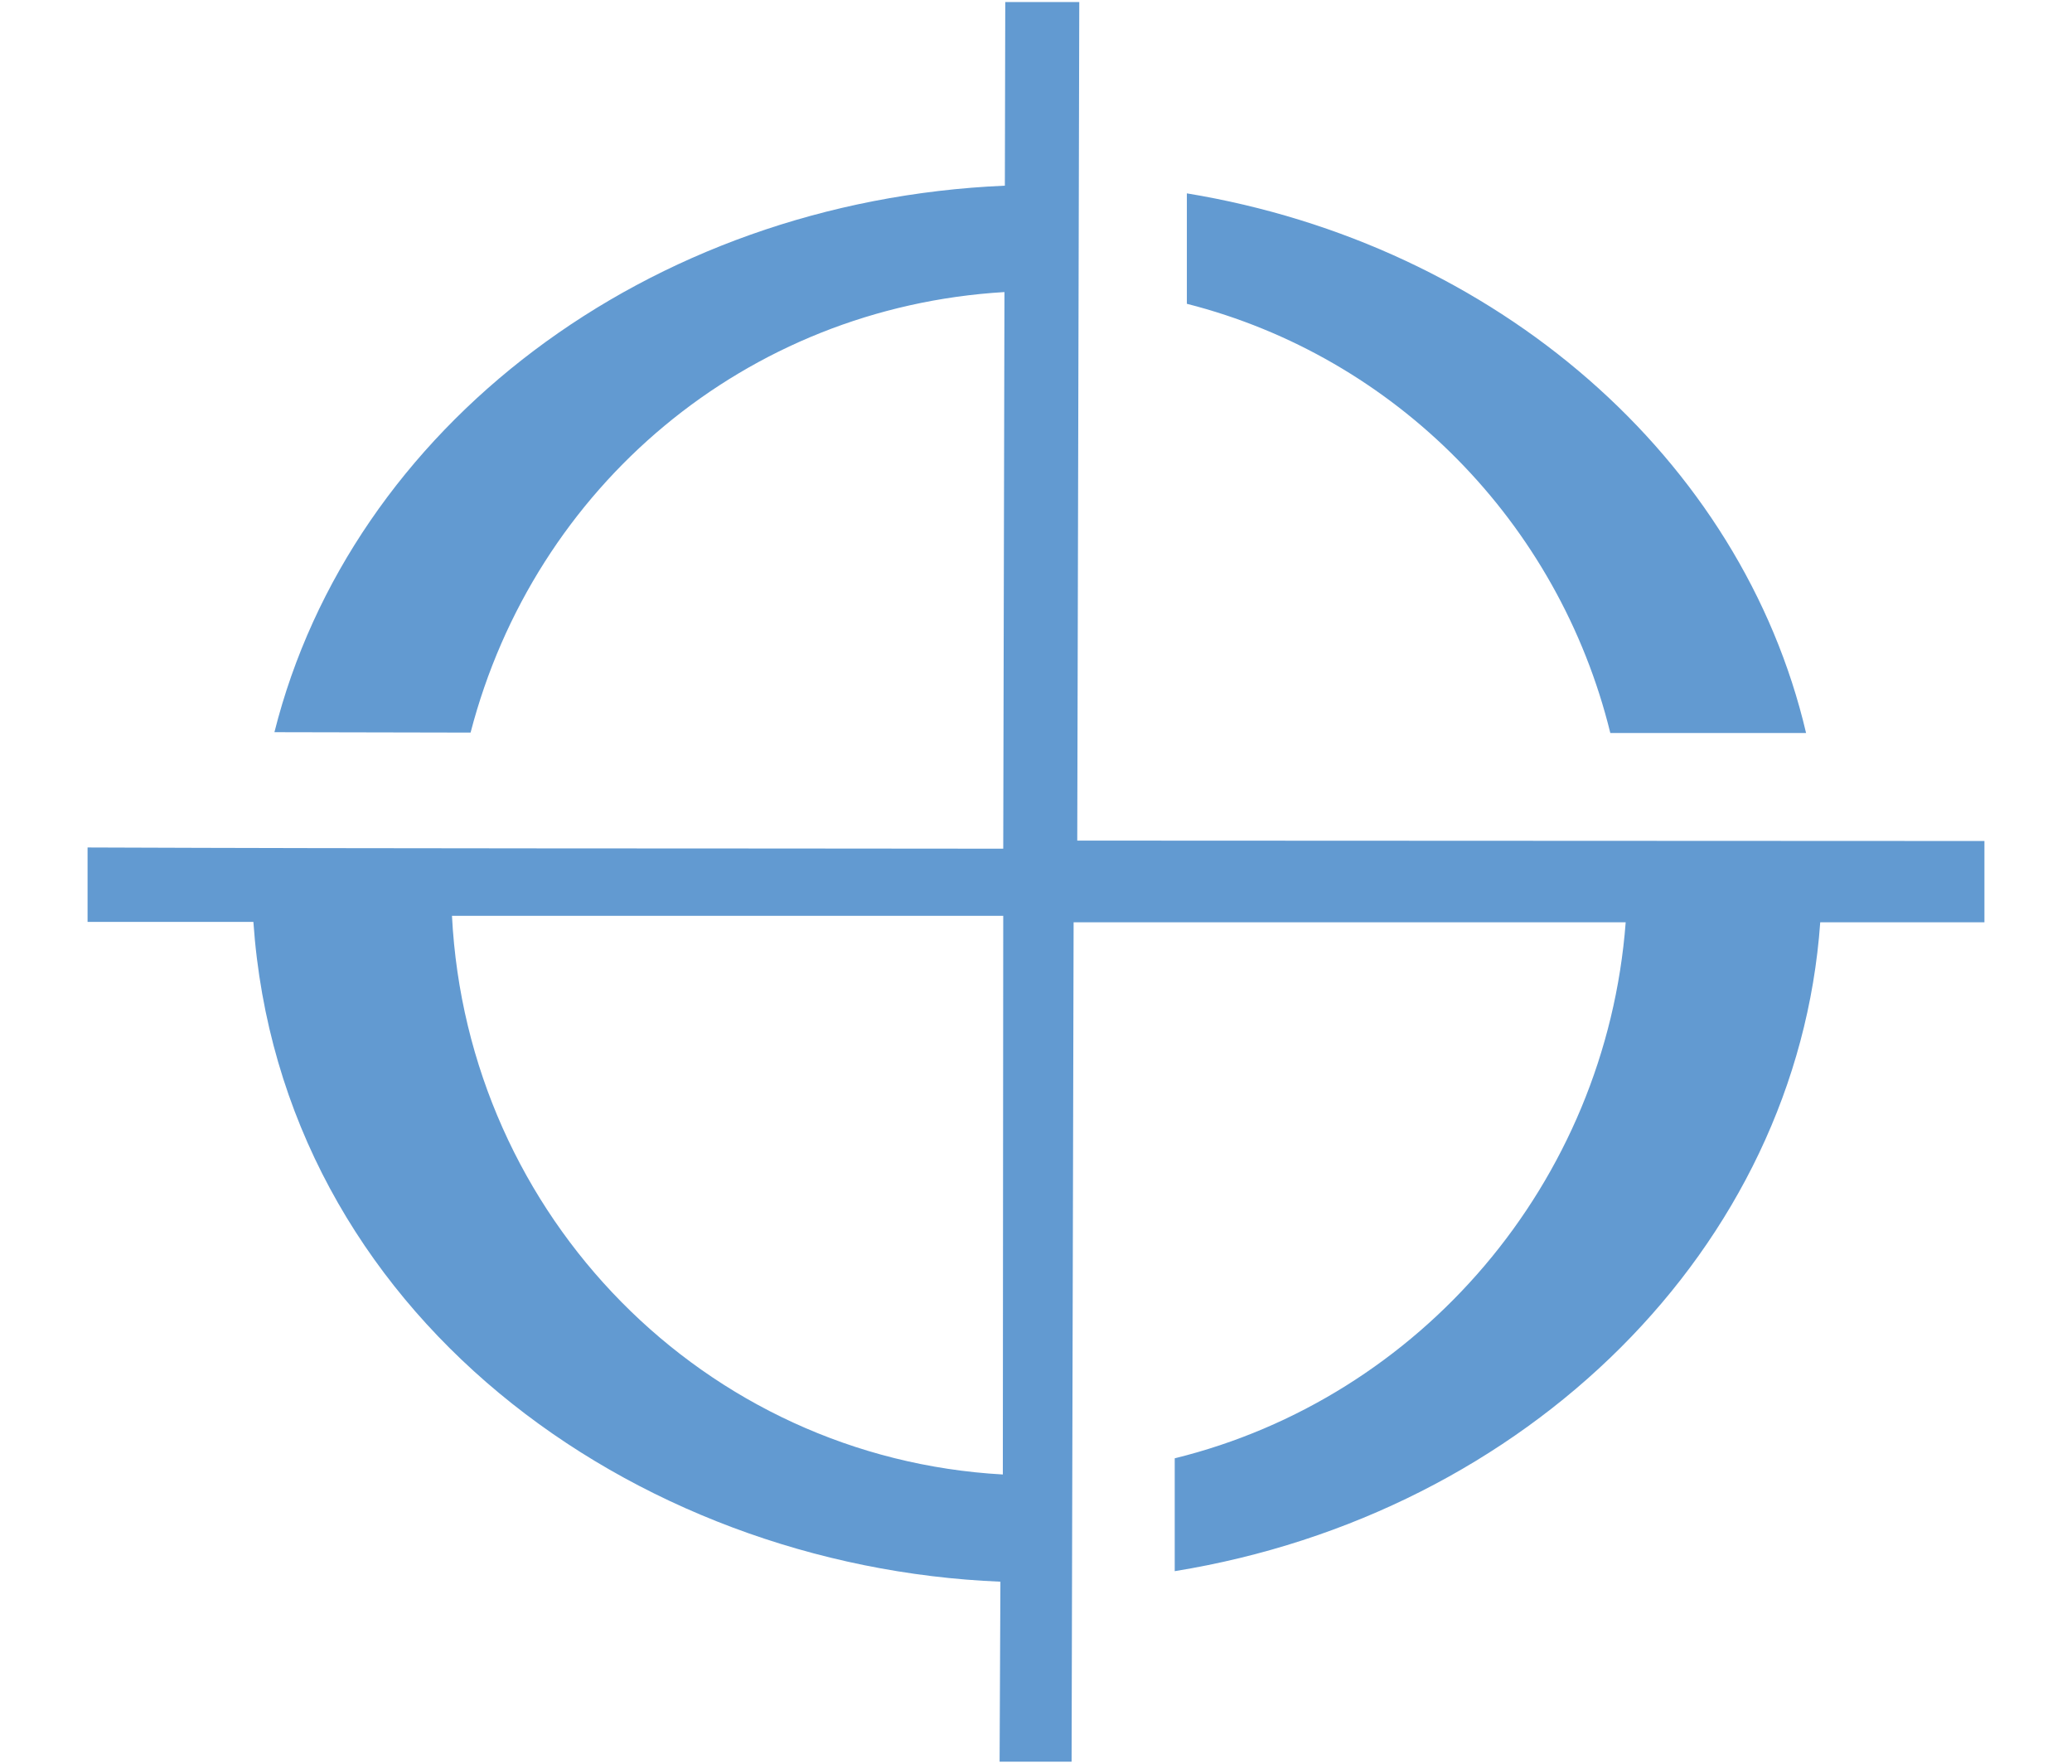 <?xml version="1.0" encoding="utf-8"?>
<svg width="470" height="400" viewBox="0 0 470 436" fill="none" xmlns="http://www.w3.org/2000/svg"><path fill-rule="evenodd" clip-rule="evenodd" d="M227.2 72.2C163.2 76 111 120.3 95.2 181.1L46.7 181C65.6 105.8 138.7 49.7 227.3 45.9L227.4 0.5H245.7L245.2 207.8L469.5 207.9V228H428.9C423.2 308.5 356.3 374.3 269.3 388.4V360.5C329.9 345.6 375.9 292.5 380.8 228H244.3L243.8 435.5H226L226.2 391C135.3 387.3 48.2 324.8 41.5 227.9H0.5V209.5C75.9 209.8 151.4 209.7 226.9 209.8L227.2 72.2ZM90.6 226.4C94.4 300.9 153.1 360.4 226.8 364.5L226.9 226.4H90.6ZM272.3 47.8C348.9 60.4 409.5 113.4 425.4 181.2H377C364.2 129.1 323.8 88.2 272.3 75.1V47.8Z" fill="#629AD1"/></svg>
